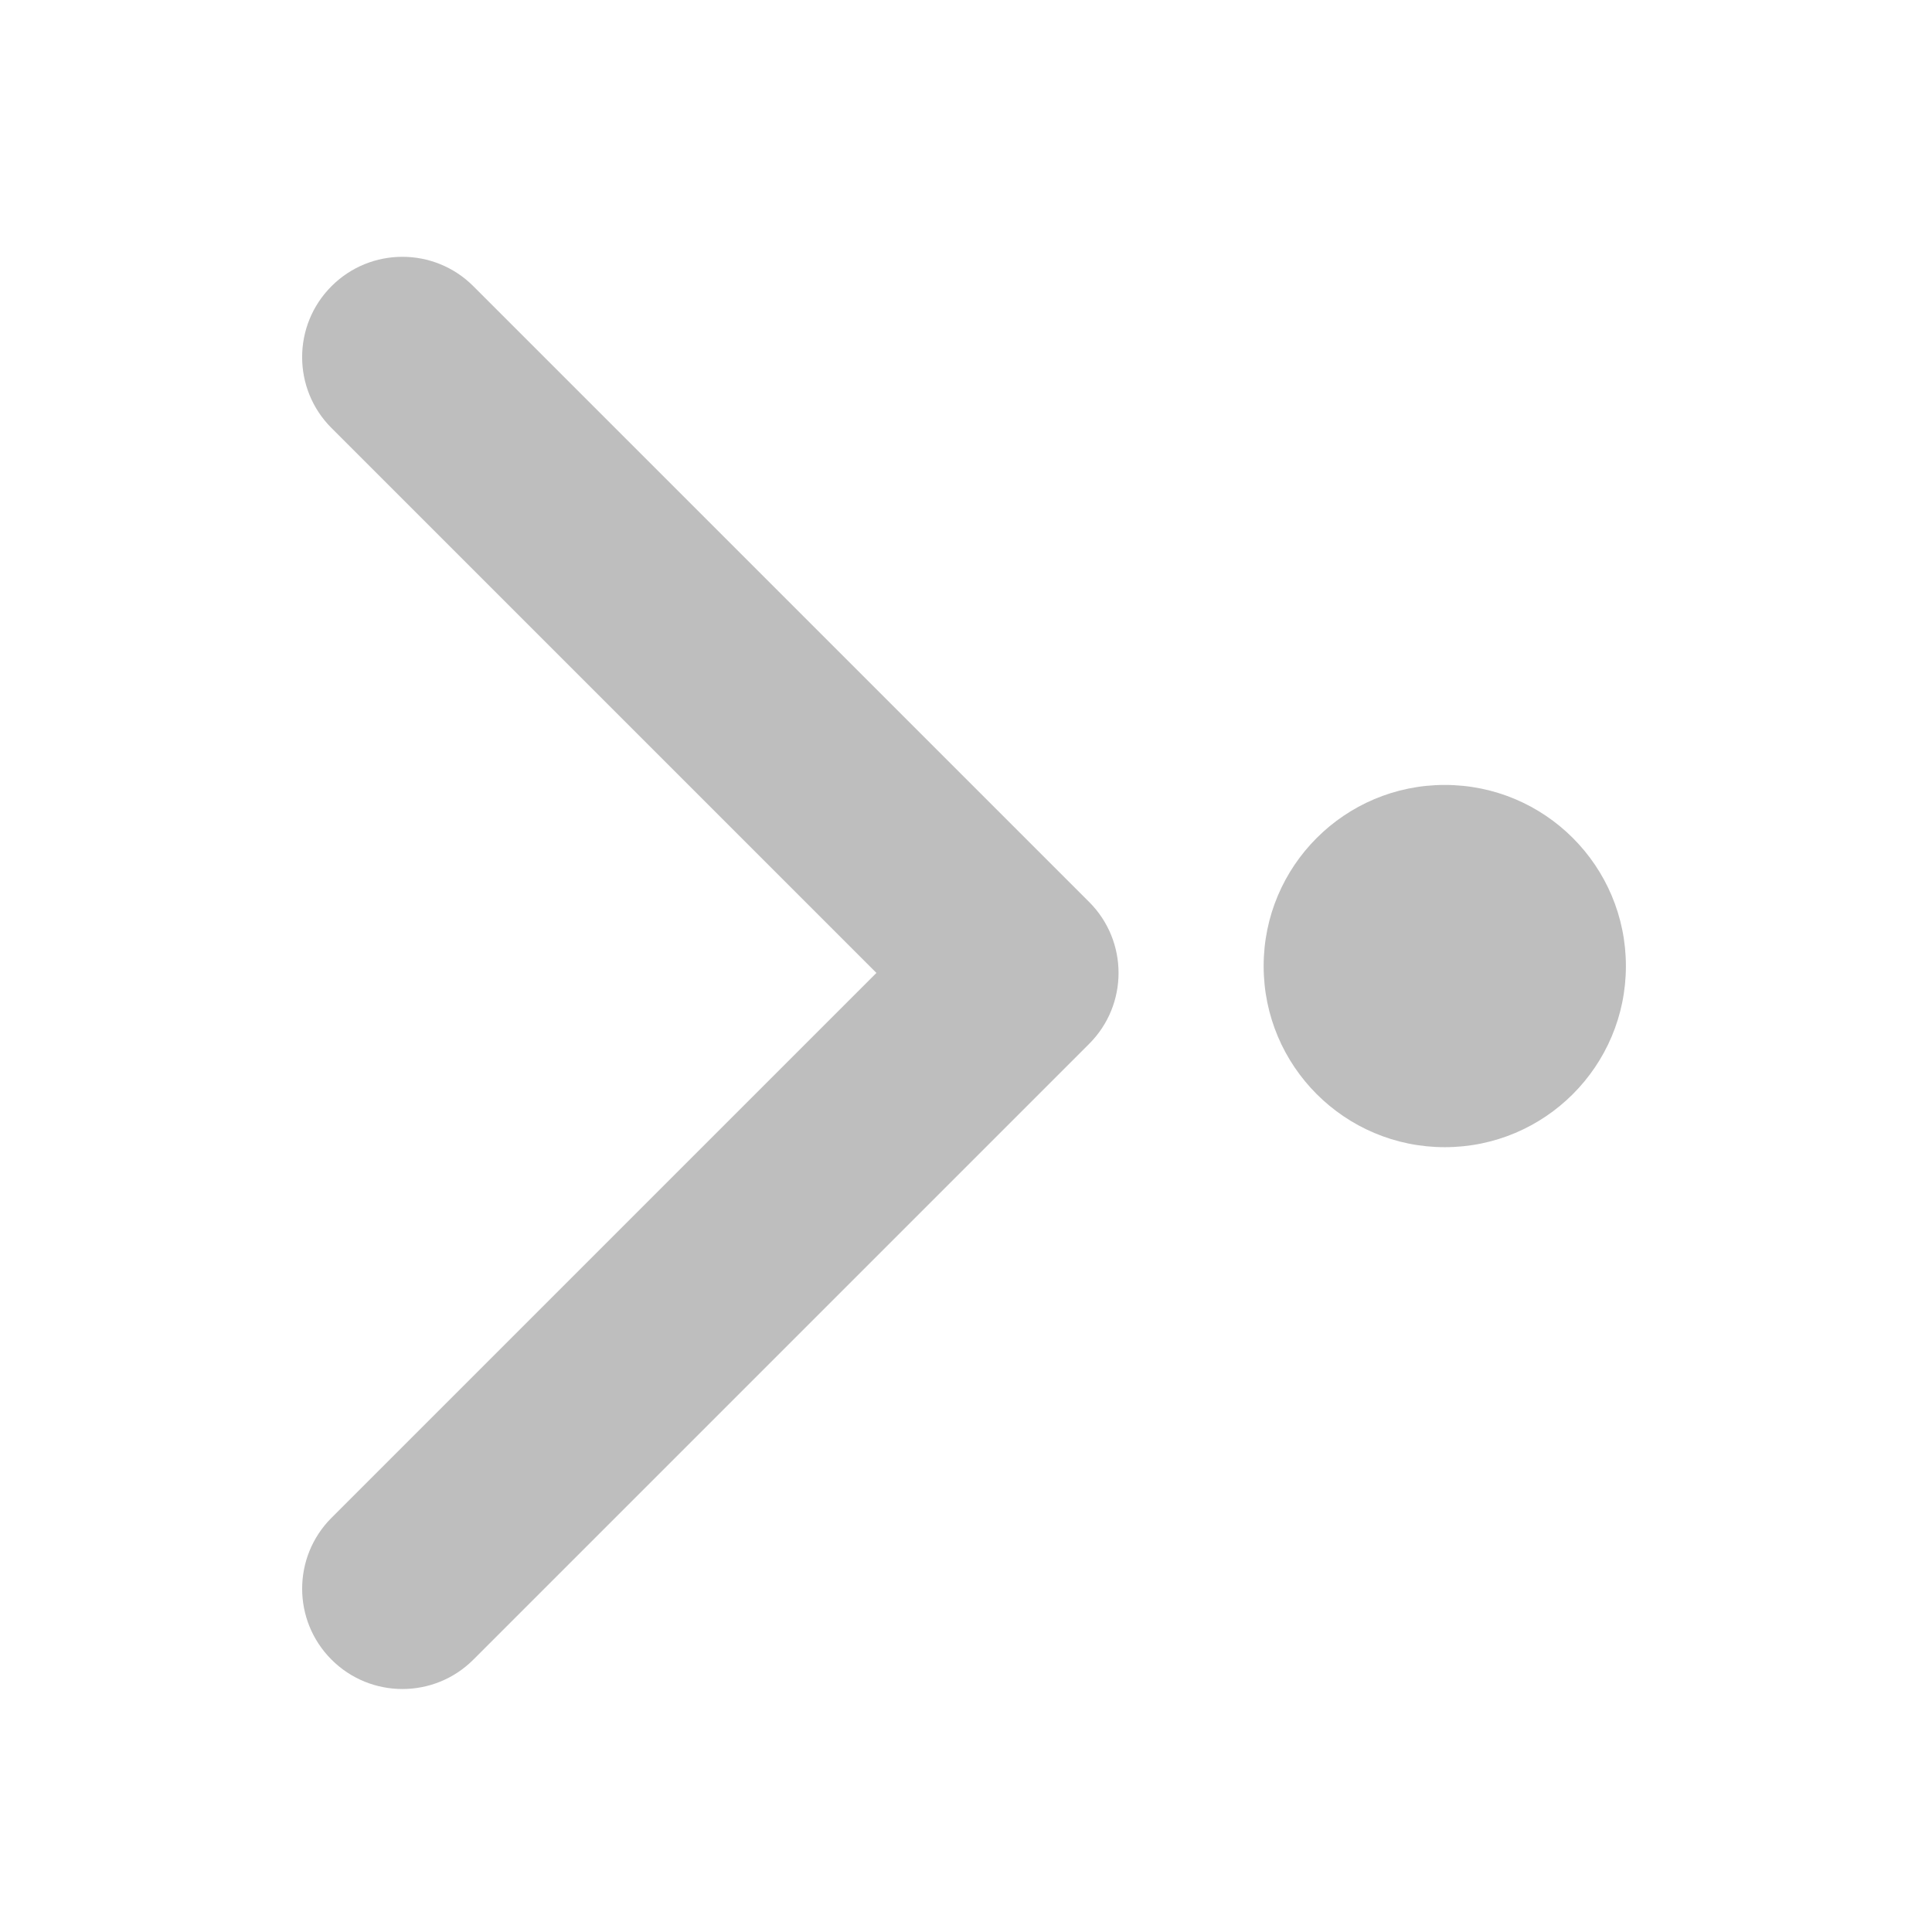 <svg enable-background="new" height="16" width="16" xmlns="http://www.w3.org/2000/svg"><g enable-background="new" fill="#bebebe" transform="matrix(.75 0 0 -.75 -247.535 416.272)"><path d="m345.441 248.292-194.287 194.281c-12.359 12.365-32.397 12.365-44.75 0-12.354-12.354-12.354-32.391 0-44.744l171.914-171.909-171.909-171.903c-12.354-12.359-12.354-32.394 0-44.748 12.354-12.359 32.391-12.359 44.75 0l194.287 194.284c6.177 6.18 9.262 14.271 9.262 22.366 0 8.099-3.091 16.196-9.267 22.373z" fill="#bebebe" transform="matrix(.035 -0 0 .035 329.983 536.379)"/><circle cx="346" cy="544.362" fill="#bebebe" fill-rule="evenodd" r="2"/></g></svg>